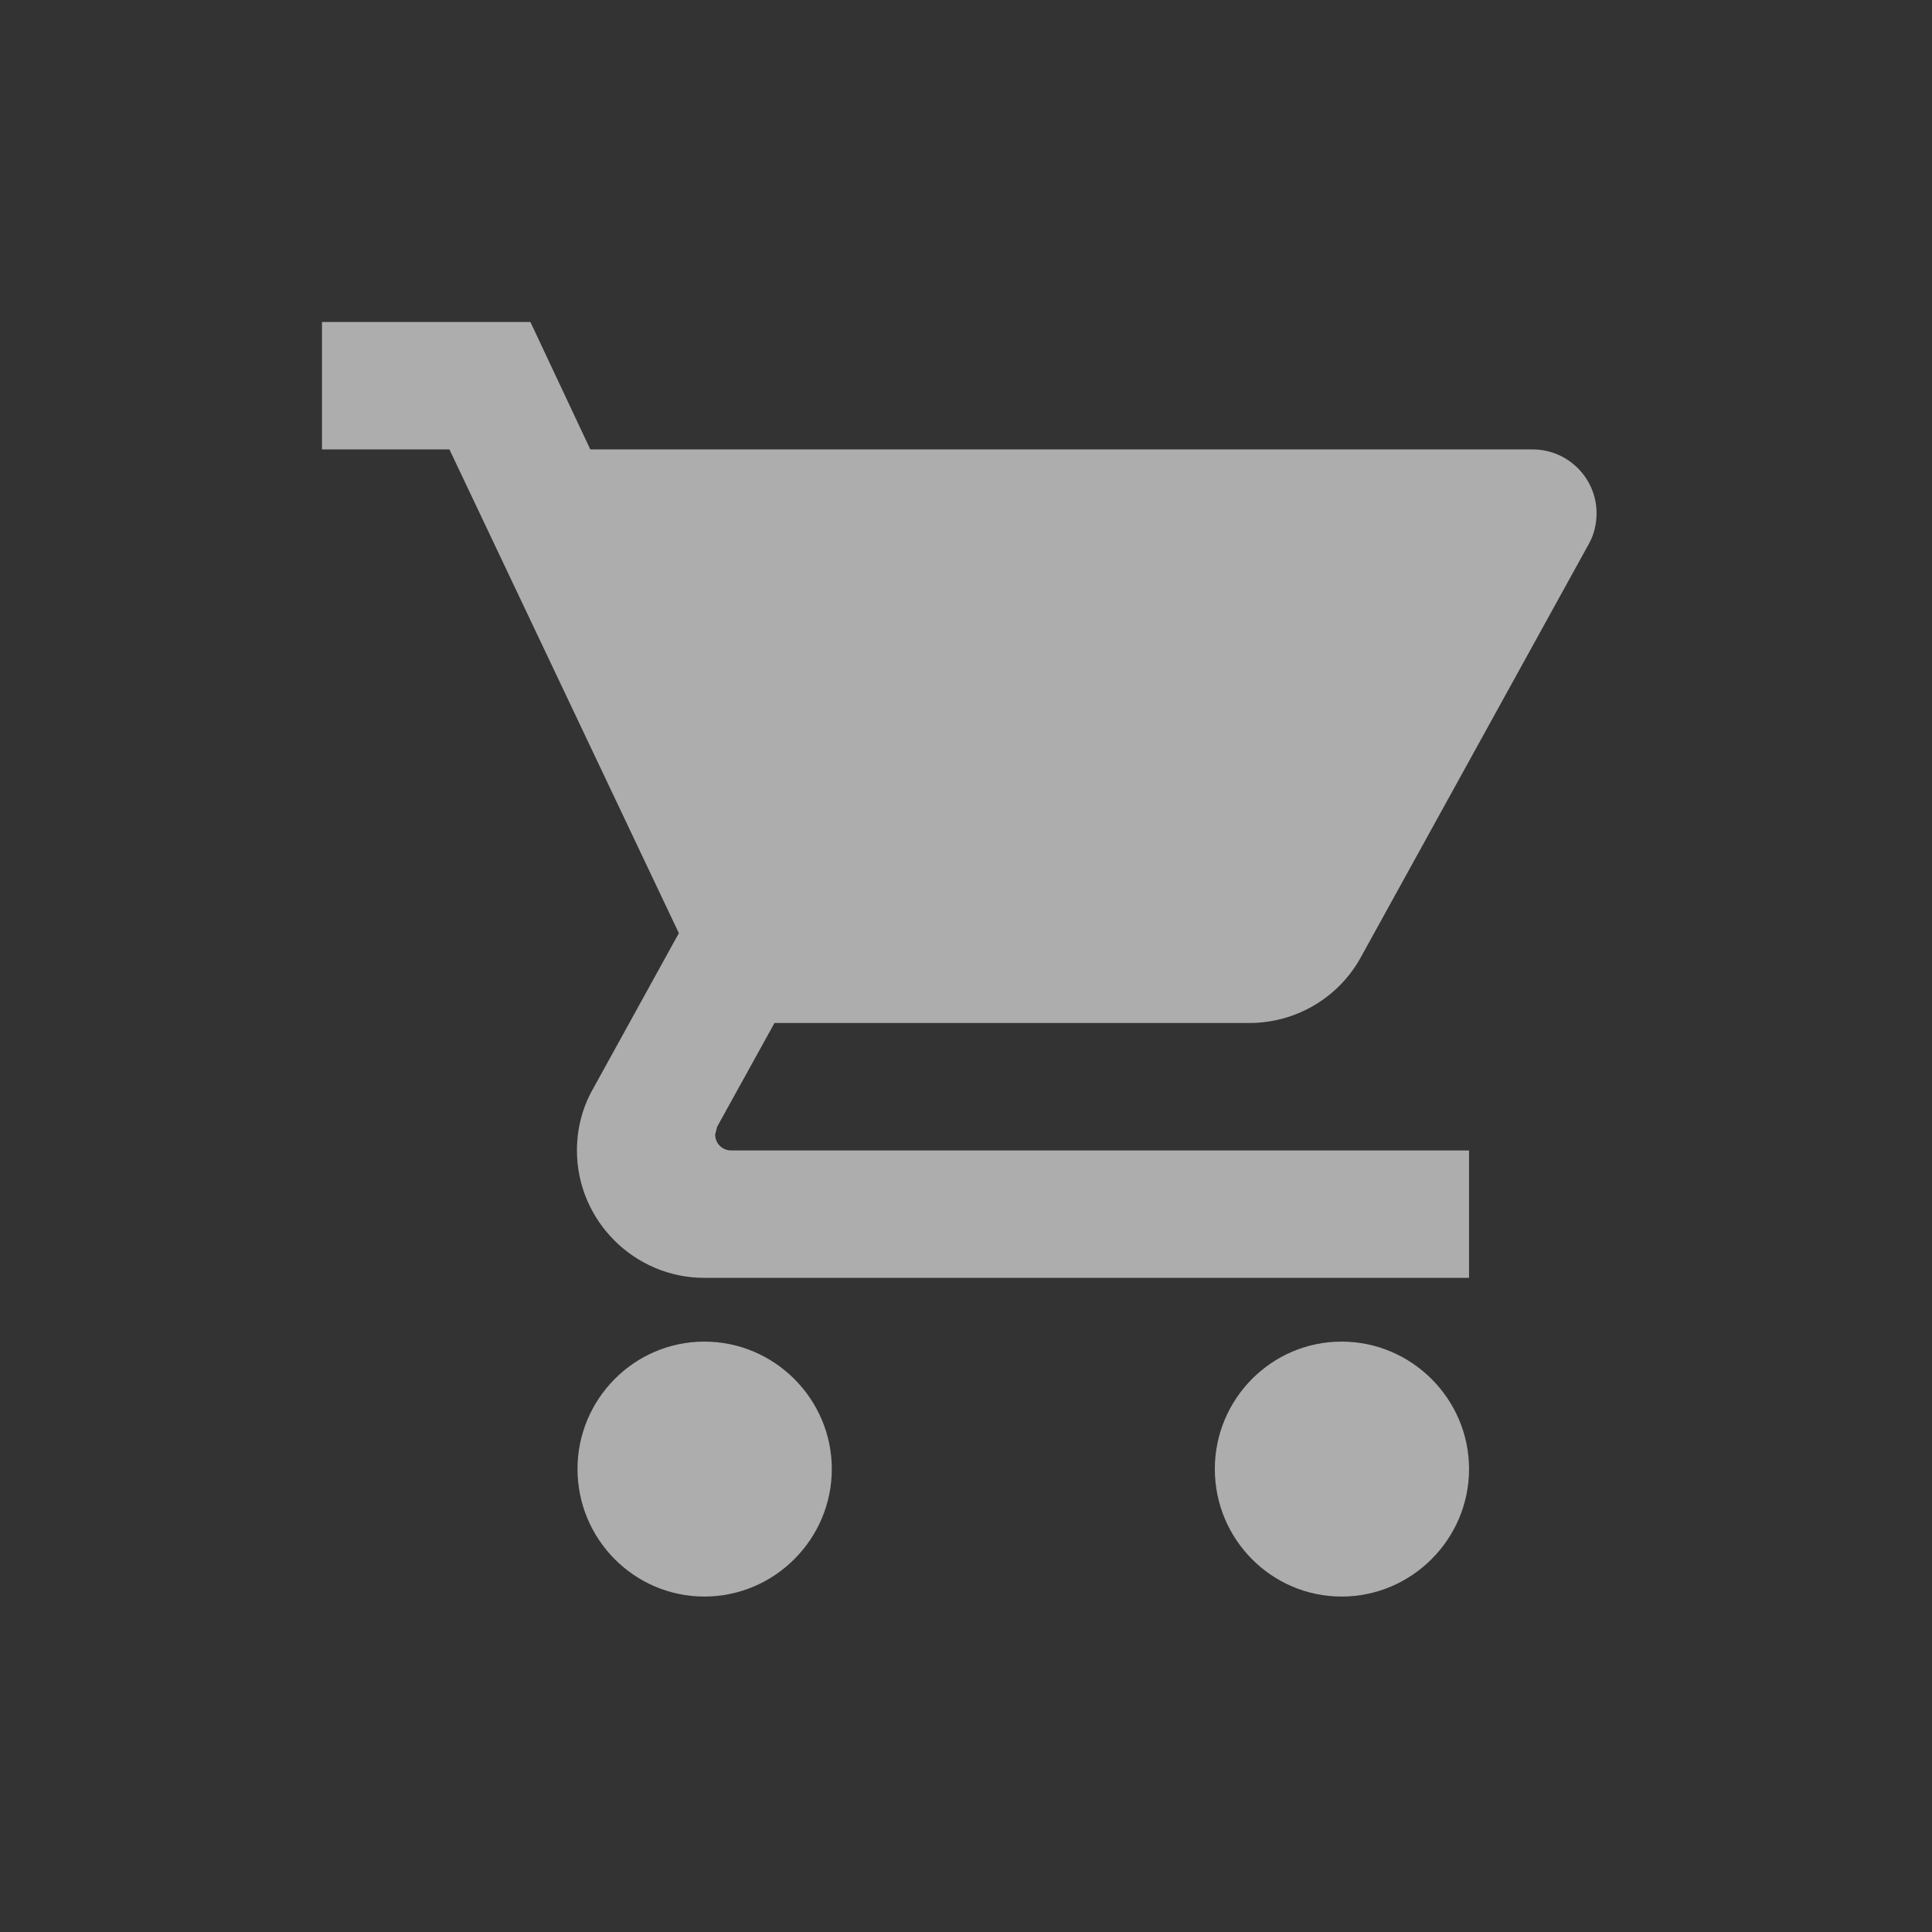 <svg width="24" height="24" viewBox="0 0 24 24" fill="none" xmlns="http://www.w3.org/2000/svg">
<rect x="0" y="0" width="24" height="24" fill="#333333" stroke="none"/>
<path d="M8.75 16.666C7.879 16.666 7.174 17.379 7.174 18.249C7.174 19.12 7.879 19.833 8.75 19.833C9.621 19.833 10.333 19.12 10.333 18.249C10.333 17.379 9.621 16.666 8.75 16.666ZM4 4V5.583H5.583L8.433 11.592L7.364 13.531C7.238 13.753 7.167 14.014 7.167 14.291C7.167 15.162 7.879 15.874 8.75 15.874H18.249V14.291H9.082C8.971 14.291 8.884 14.204 8.884 14.093L8.908 13.998L9.621 12.708H15.518C16.112 12.708 16.634 12.383 16.904 11.893L19.738 6.755C19.801 6.644 19.833 6.509 19.833 6.375C19.833 5.939 19.476 5.583 19.041 5.583H7.333L6.589 4H4ZM16.666 16.666C15.795 16.666 15.091 17.379 15.091 18.249C15.091 19.12 15.795 19.833 16.666 19.833C17.537 19.833 18.249 19.12 18.249 18.249C18.249 17.379 17.537 16.666 16.666 16.666Z" fill="white" fill-opacity="0.6"/>
</svg>
